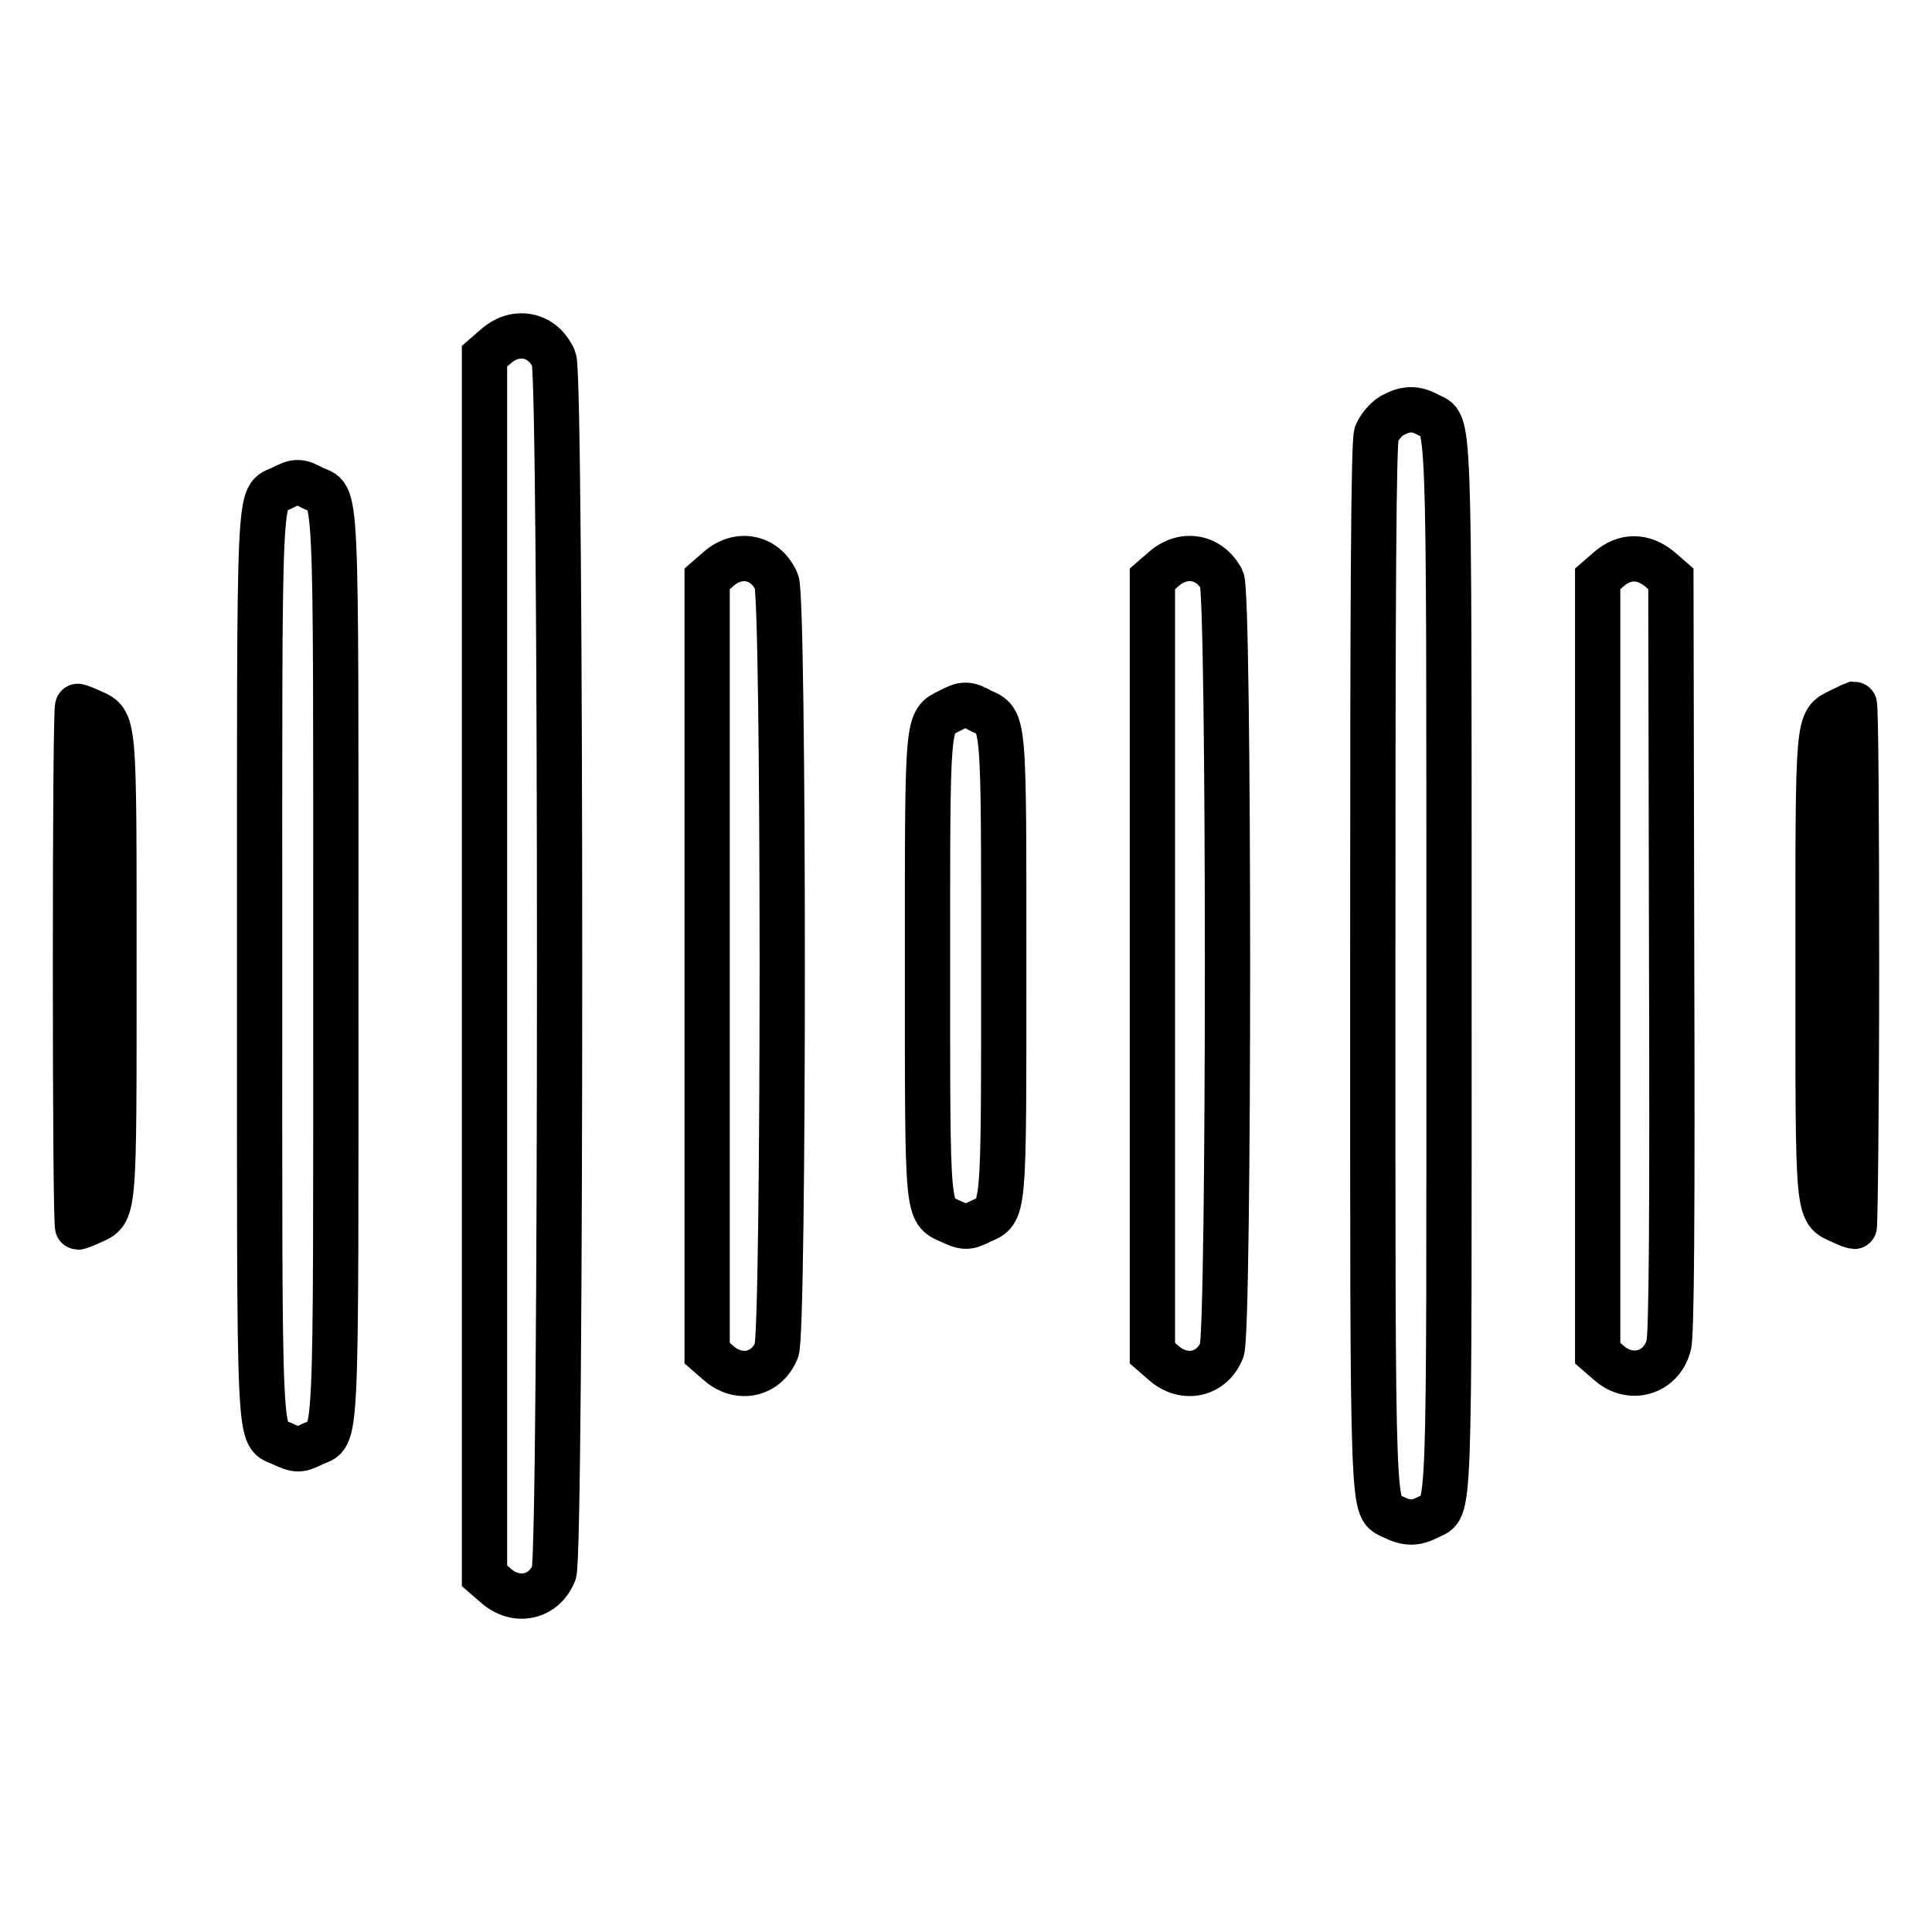 <?xml version="1.0" encoding="utf-8"?>
<!-- Svg Vector Icons : http://www.onlinewebfonts.com/icon -->
<!DOCTYPE svg PUBLIC "-//W3C//DTD SVG 1.1//EN" "http://www.w3.org/Graphics/SVG/1.1/DTD/svg11.dtd">
<svg version="1.1" xmlns="http://www.w3.org/2000/svg" xmlns:xlink="http://www.w3.org/1999/xlink" x="0px" y="0px" viewBox="0 0 256 256" enable-background="new 0 0 256 256" xml:space="preserve">
<g><g><g><path stroke-width="6" fill-opacity="0" stroke="#000000"  d="M65.7,45.9l-1.5,1.3V128v80.8l1.5,1.3c2.7,2.4,6.4,1.6,7.7-1.7c1-2.3,1-158.5,0-160.8C72,44.3,68.4,43.5,65.7,45.9z"/><path stroke-width="6" fill-opacity="0" stroke="#000000"  d="M184.4,55.1c-0.8,0.5-1.7,1.6-2,2.4c-0.4,1.1-0.5,20.4-0.5,70.6c0,75.6-0.1,71.4,2.7,72.9c1.8,0.9,3,0.9,4.7,0c2.9-1.5,2.7,2.7,2.7-73c0-75.7,0.1-71.5-2.7-73C187.5,54,186.2,54.1,184.4,55.1z"/><path stroke-width="6" fill-opacity="0" stroke="#000000"  d="M37.3,64.7c-3.1,1.5-2.9-2.5-2.9,63.3c0,66-0.2,61.8,3,63.3c1.9,0.9,2.3,0.9,4.1,0c3.2-1.5,3,2.7,3-63.3c0-66,0.2-61.8-3-63.3C39.7,63.7,39.2,63.7,37.3,64.7z"/><path stroke-width="6" fill-opacity="0" stroke="#000000"  d="M95.2,75.4l-1.5,1.3V128v51.3l1.5,1.3c2.7,2.4,6.4,1.6,7.7-1.7c1-2.3,1-99.5,0-101.8C101.5,73.8,97.9,73,95.2,75.4z"/><path stroke-width="6" fill-opacity="0" stroke="#000000"  d="M154.2,75.4l-1.5,1.3V128v51.3l1.5,1.3c2.7,2.4,6.4,1.6,7.7-1.7c1-2.4,1-100.1,0-102.1C160.3,73.7,156.8,73.1,154.2,75.4z"/><path stroke-width="6" fill-opacity="0" stroke="#000000"  d="M213.2,75.4l-1.5,1.3V128v51.3l1.5,1.3c2.8,2.5,6.9,1.4,7.9-2.3c0.4-1.2,0.5-17.1,0.4-51.6l-0.1-50l-1.5-1.3C217.7,73.6,215.3,73.6,213.2,75.4z"/><path stroke-width="6" fill-opacity="0" stroke="#000000"  d="M10,128c0,19,0.1,34.6,0.3,34.6c0.1,0,1-0.3,1.8-0.7c3.1-1.4,3-0.5,3-33.8c0-33.3,0.1-32.4-3-33.8c-0.8-0.4-1.7-0.7-1.8-0.7C10.1,93.4,10,109,10,128z"/><path stroke-width="6" fill-opacity="0" stroke="#000000"  d="M125.8,94.2c-3,1.5-2.9,0.6-2.9,33.8c0,33.3-0.1,32.4,3,33.8c1.9,0.9,2.3,0.9,4.1,0c3.1-1.4,3-0.5,3-33.8s0.1-32.4-3-33.8C128.2,93.2,127.7,93.2,125.8,94.2z"/><path stroke-width="6" fill-opacity="0" stroke="#000000"  d="M243.8,94.2c-3,1.5-2.9,0.6-2.9,33.8c0,33.3-0.1,32.4,3,33.8c0.8,0.4,1.7,0.7,1.8,0.7c0.1,0,0.3-15.6,0.3-34.6c0-19-0.1-34.6-0.3-34.6C245.4,93.4,244.7,93.8,243.8,94.2z"/></g></g></g>
</svg>